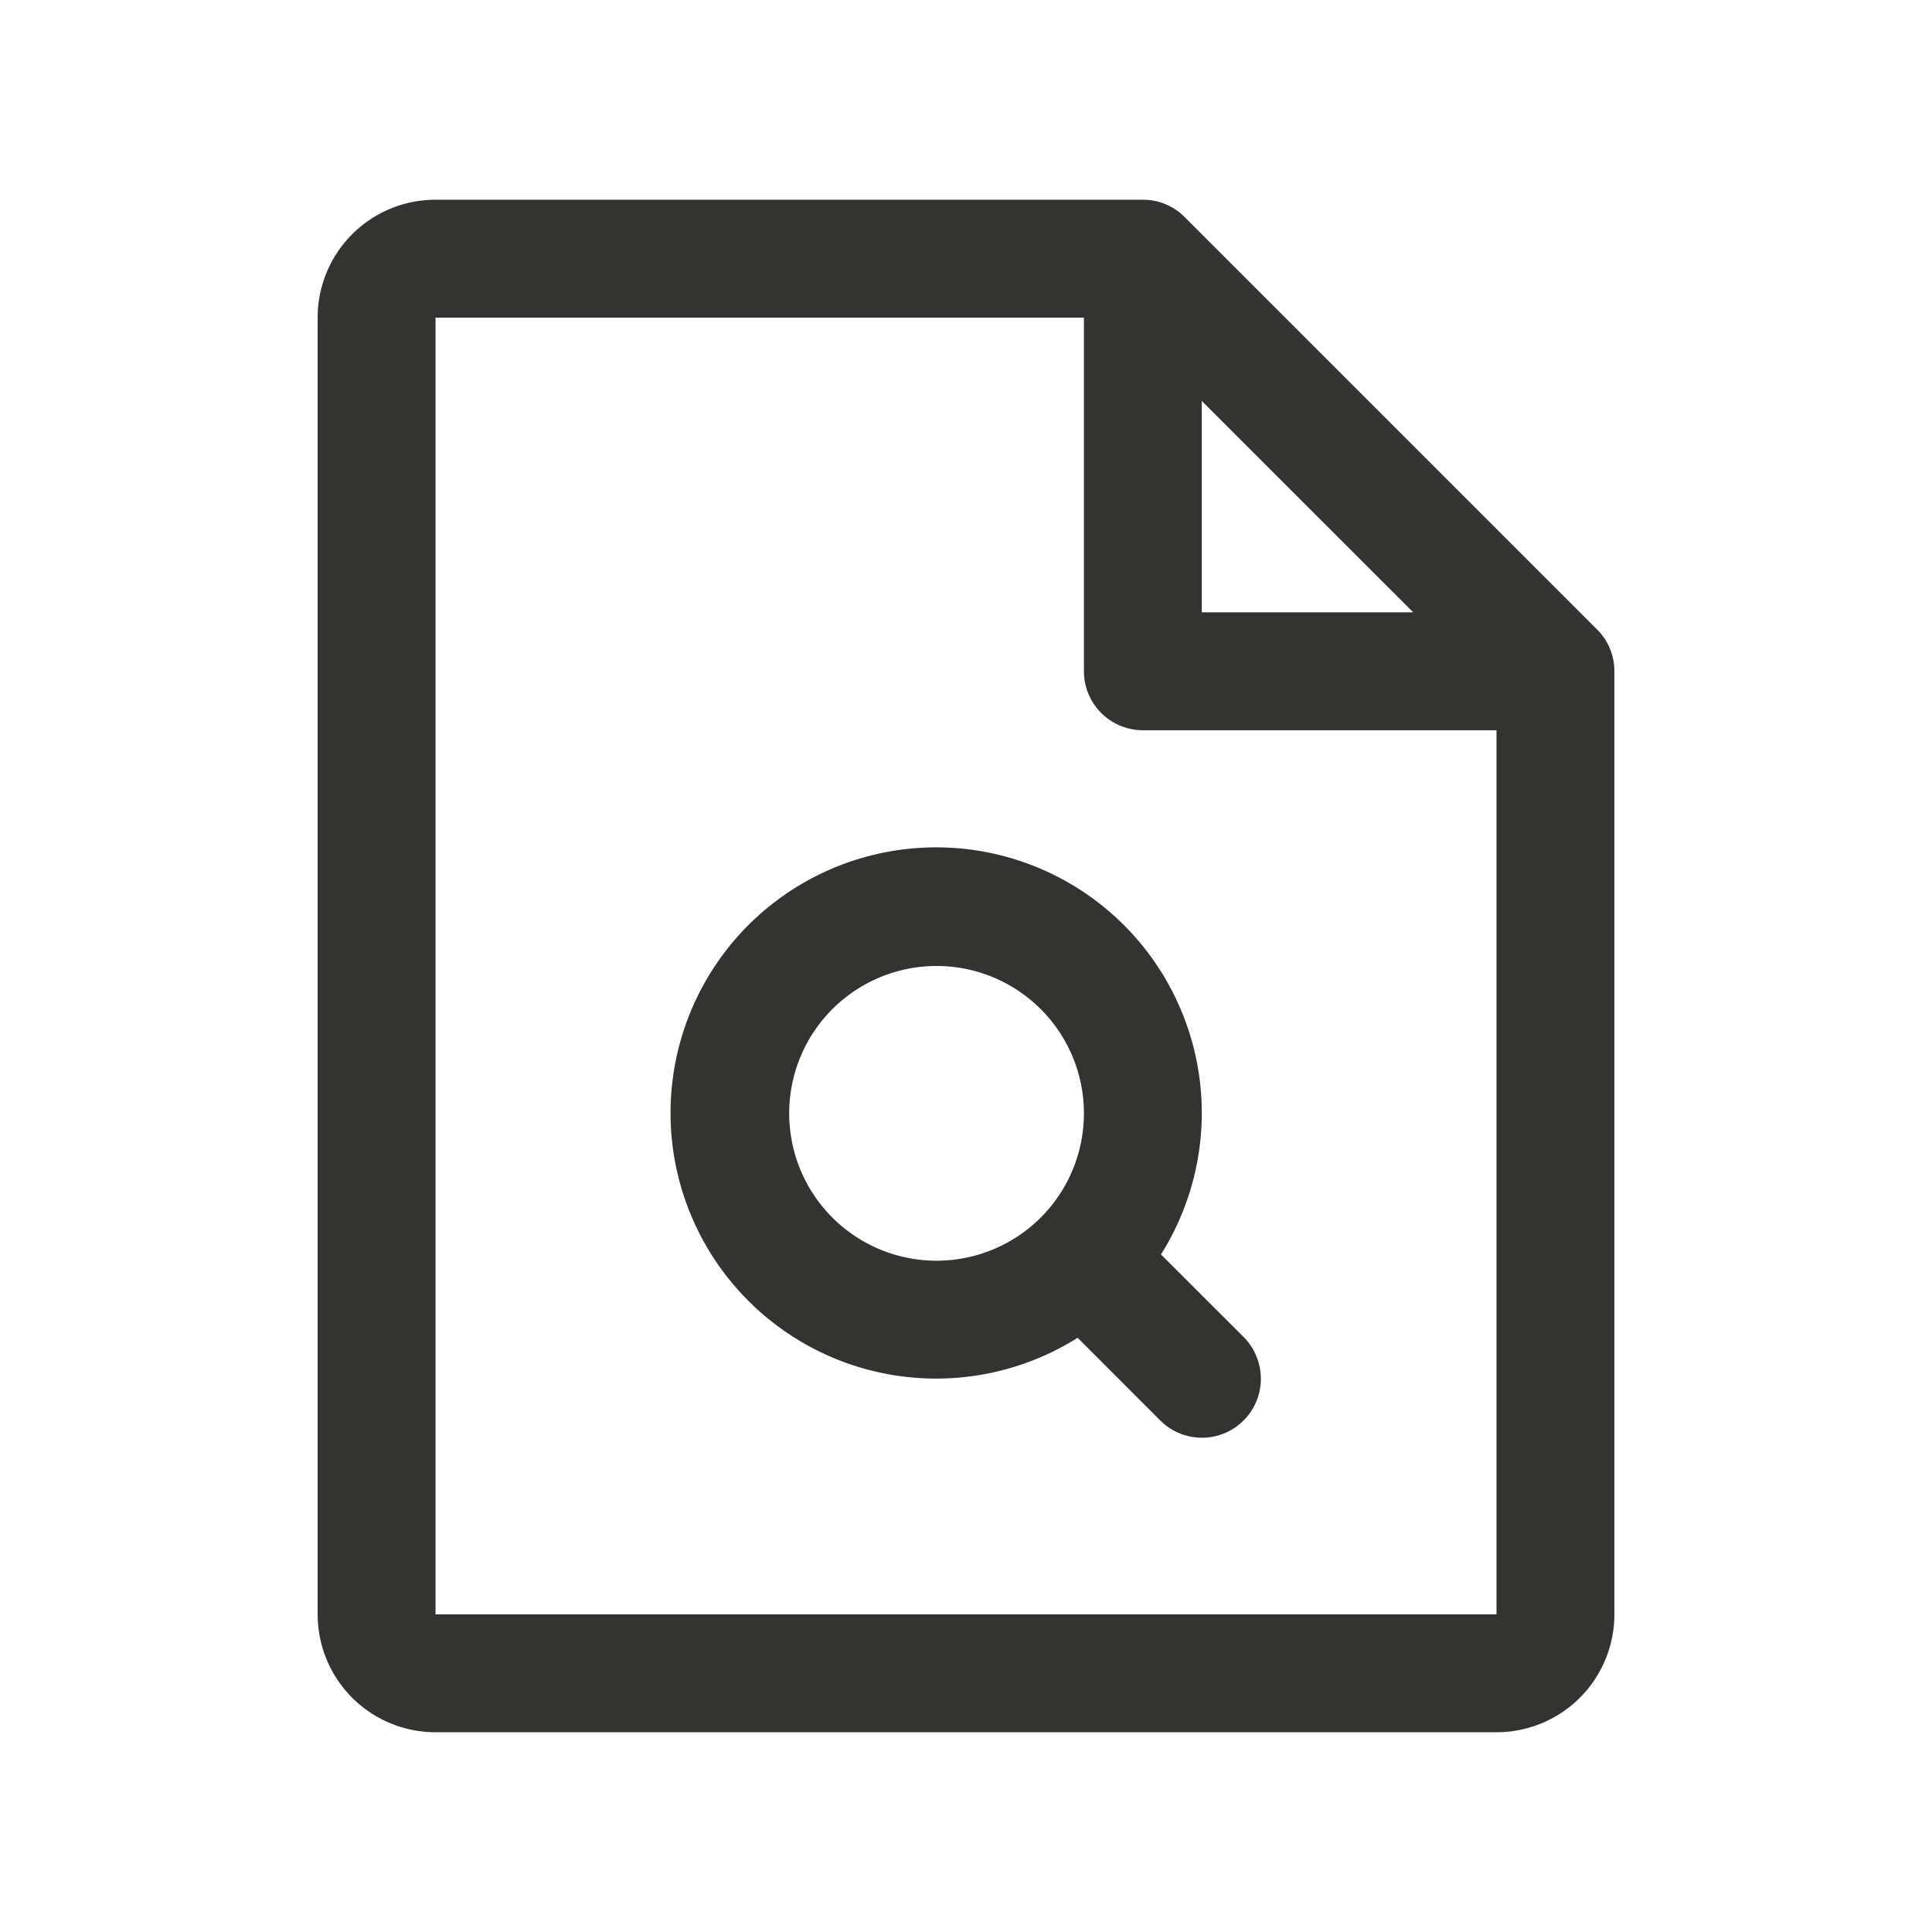 <svg xmlns="http://www.w3.org/2000/svg" width="56" height="56" fill="none"><path fill="#343330" d="m46.294 18.248-11.96-11.96a1.7 1.7 0 0 0-1.208-.499H12.624a3.417 3.417 0 0 0-3.417 3.417v37.587a3.417 3.417 0 0 0 3.417 3.417h30.753a3.417 3.417 0 0 0 3.417-3.417V19.457a1.7 1.7 0 0 0-.5-1.209m-11.46-6.627 6.128 6.127h-6.128zm8.543 35.172H12.624V9.206h18.794v10.251a1.71 1.71 0 0 0 1.708 1.709h10.251zm-9.726-10.432a7.699 7.699 0 1 0-2.415 2.415l2.39 2.392a1.708 1.708 0 0 0 2.788-1.863 1.7 1.7 0 0 0-.37-.555zm-10.776-4.09a4.271 4.271 0 1 1 8.543 0 4.271 4.271 0 0 1-8.543 0"/></svg>